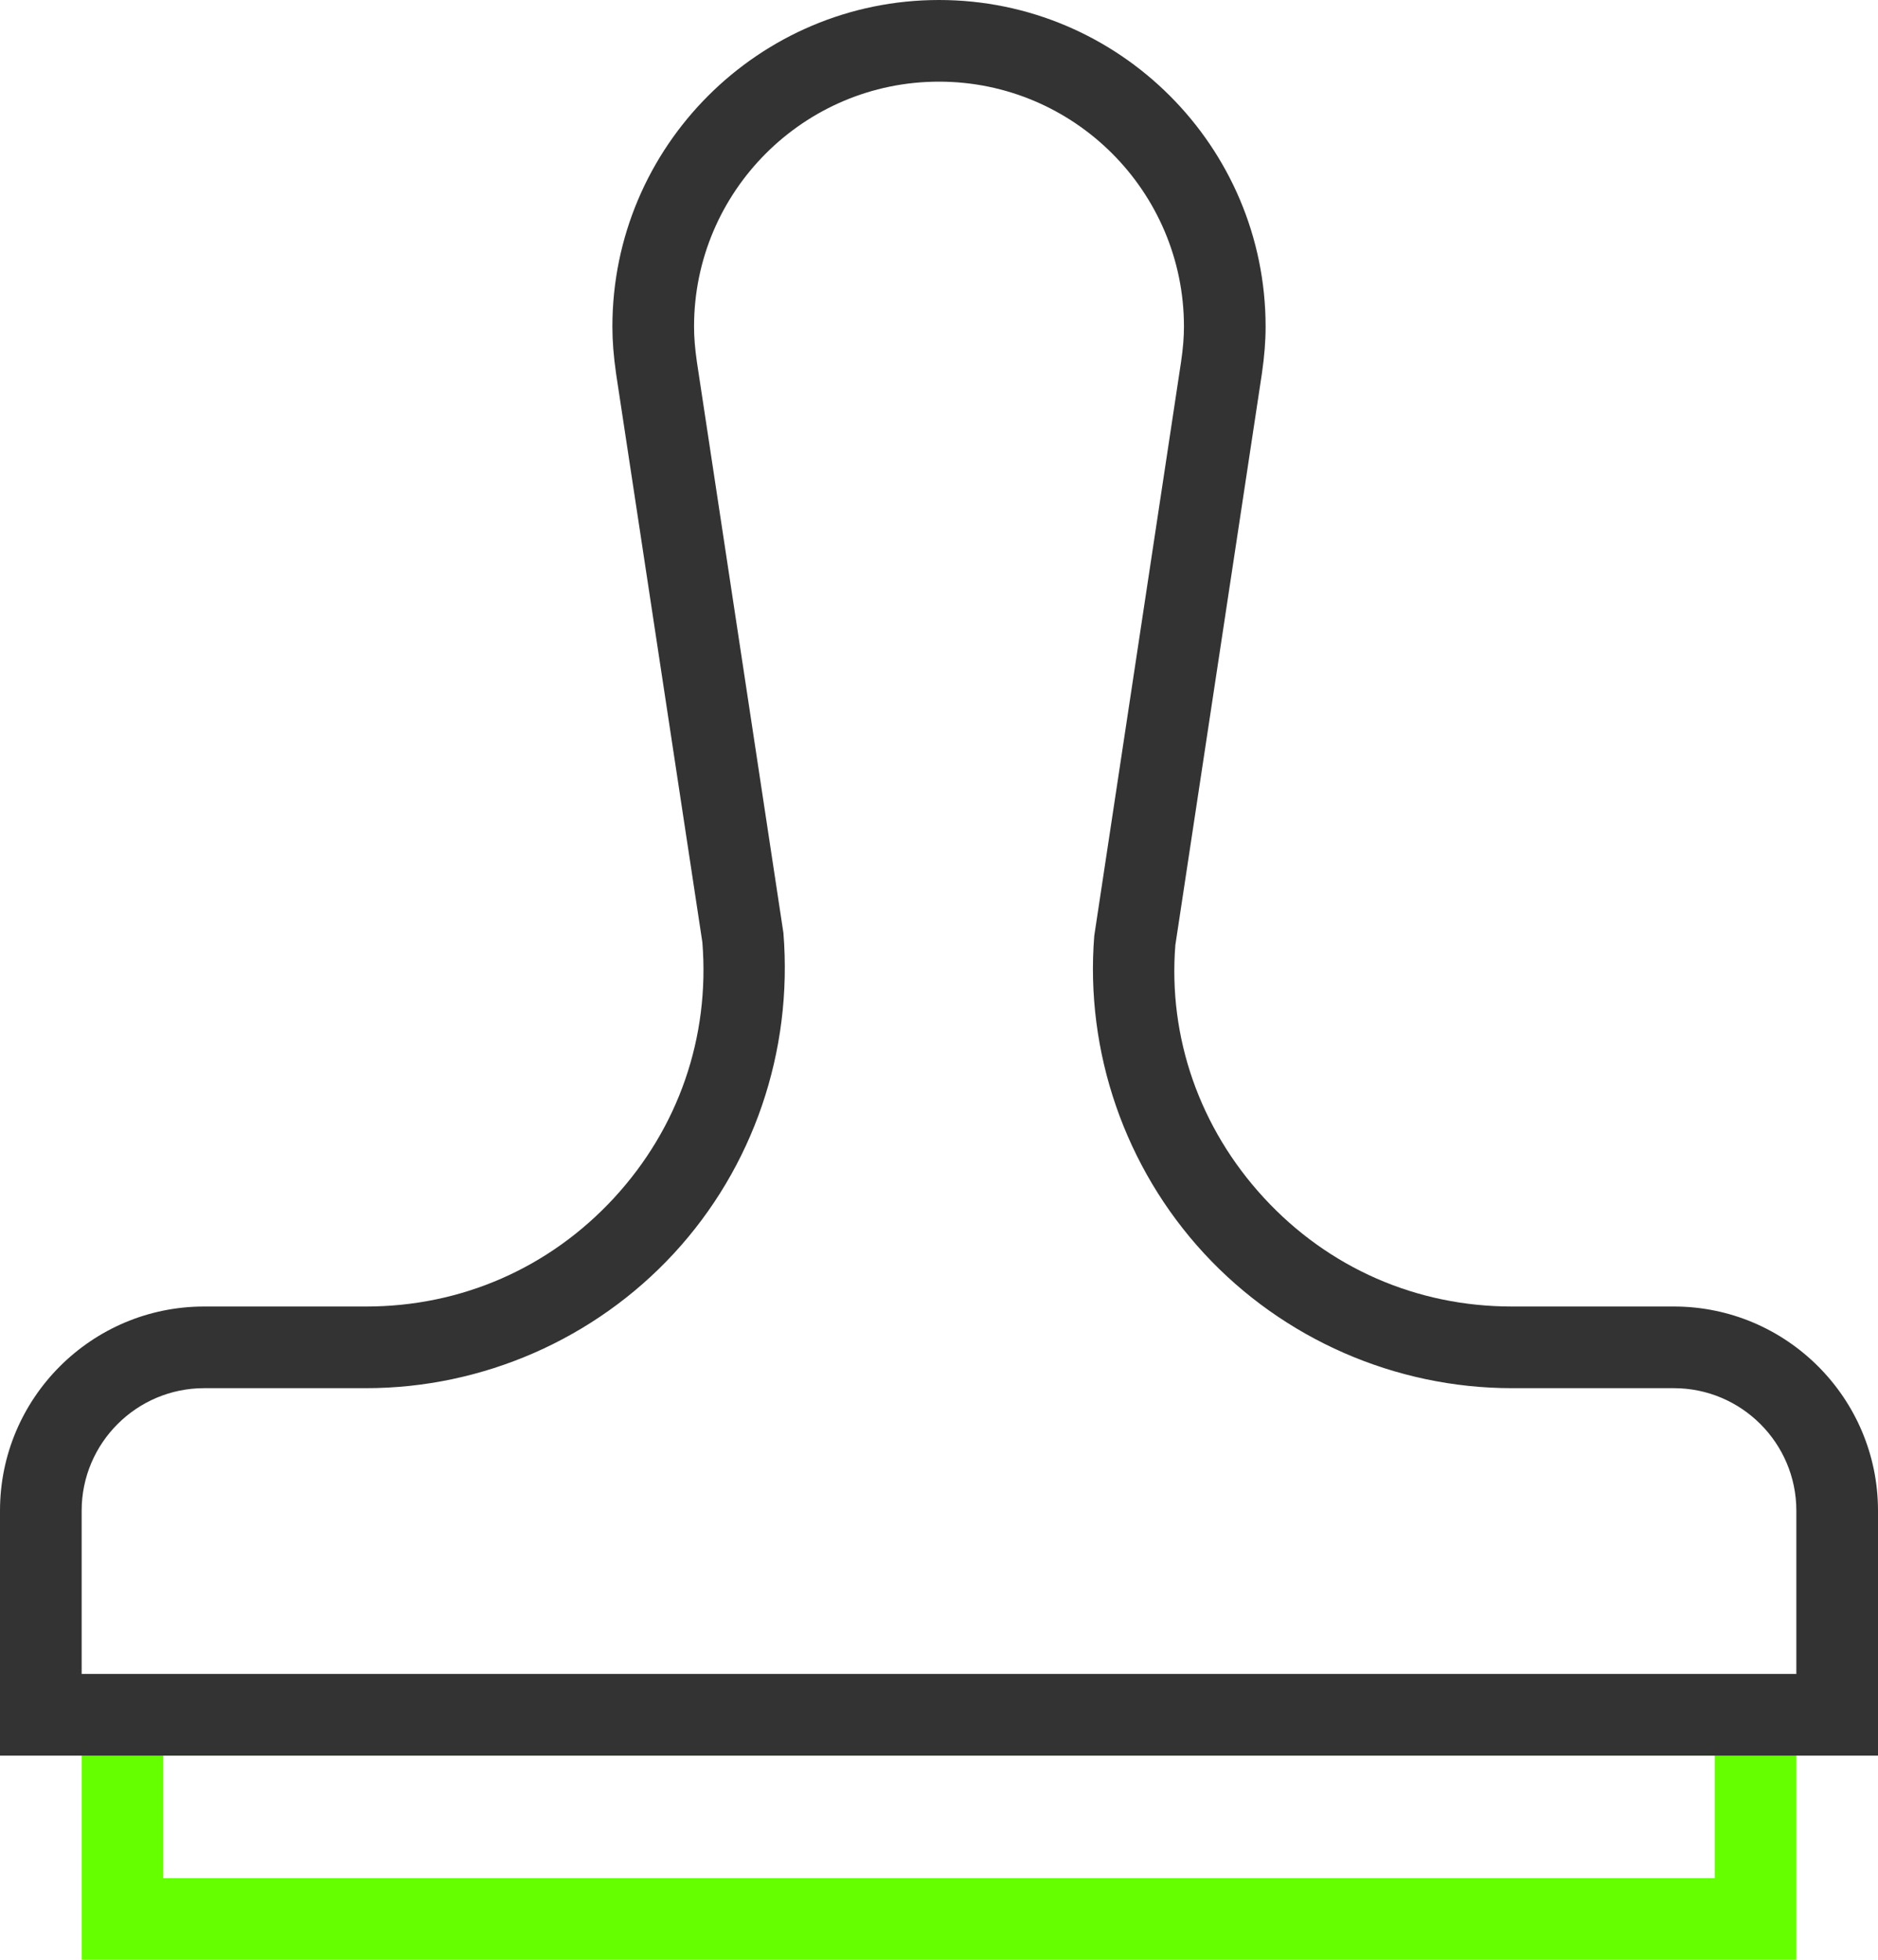<?xml version="1.0" encoding="utf-8"?>
<!-- Generator: Adobe Illustrator 16.0.0, SVG Export Plug-In . SVG Version: 6.00 Build 0)  -->
<!DOCTYPE svg PUBLIC "-//W3C//DTD SVG 1.1//EN" "http://www.w3.org/Graphics/SVG/1.1/DTD/svg11.dtd">
<svg version="1.1" id="격리_모드" xmlns="http://www.w3.org/2000/svg" xmlns:xlink="http://www.w3.org/1999/xlink" x="0px"
	 y="0px" width="46px" height="48px" viewBox="0 0 46 48" enable-background="new 0 0 46 48" xml:space="preserve">
<g>
	<g>
		<path fill="#66FF00" d="M44,48H2v-7h42V48z M4,46h38v-3H4V46z"/>
	</g>
	<g>
		<path fill="#333333" d="M46,43H0v-6c0-2.757,2.243-5,5-5h3.968c2.332,0,4.488-0.943,6.07-2.657
			c1.582-1.714,2.351-3.938,2.166-6.263L15.091,9.156C15.029,8.72,15,8.354,15,8c0-4.411,3.589-8,8-8s8,3.589,8,8
			c0,0.354-0.029,0.72-0.091,1.15l-2.12,13.999c-0.178,2.255,0.591,4.479,2.173,6.193C32.544,31.057,34.7,32,37.032,32H41
			c2.757,0,5,2.243,5,5V43z M2,41h42v-4c0-1.654-1.346-3-3-3h-3.968c-2.855,0-5.603-1.203-7.54-3.301
			c-1.937-2.098-2.917-4.933-2.689-7.779L28.93,8.857C28.978,8.53,29,8.256,29,8c0-3.309-2.691-6-6-6s-6,2.691-6,6
			c0,0.258,0.022,0.532,0.07,0.865l2.119,13.985c0.235,2.916-0.745,5.751-2.682,7.849C14.571,32.797,11.823,34,8.968,34H5
			c-1.654,0-3,1.346-3,3V41z"/>
	</g>
</g>
</svg>
